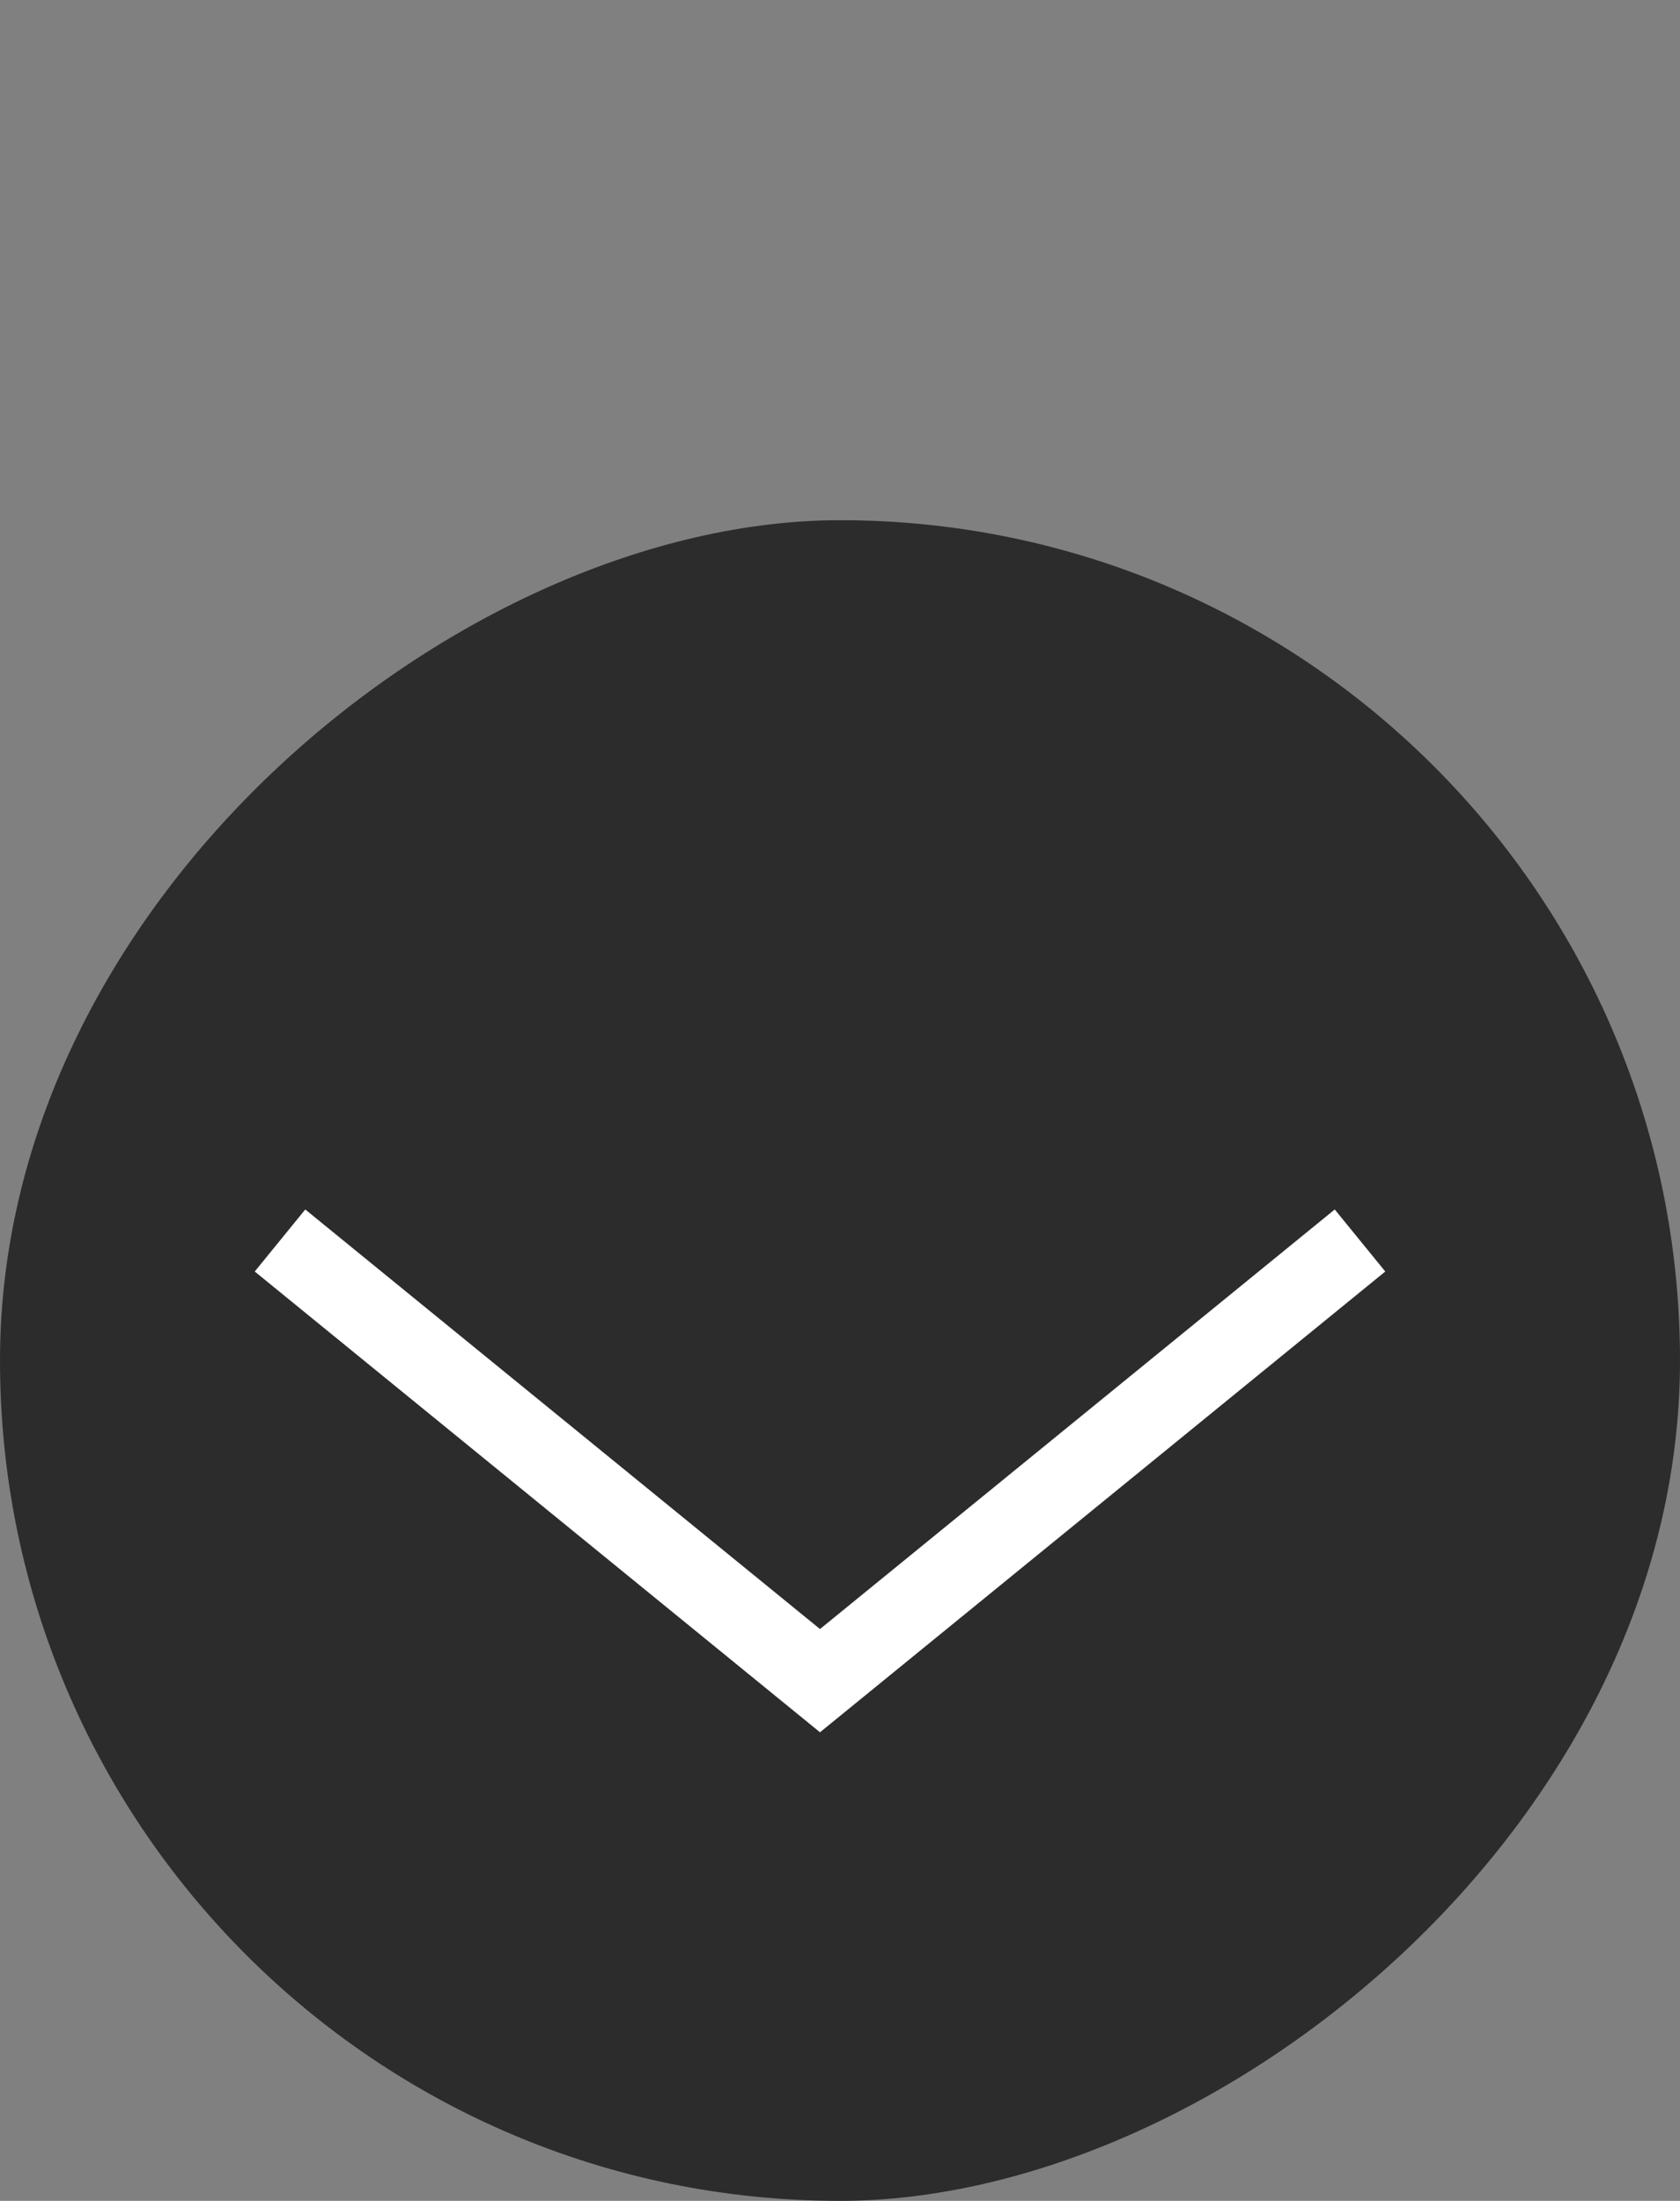 <svg width="42" height="55" viewBox="0 0 42 55" fill="none" xmlns="http://www.w3.org/2000/svg">
<rect x="0" y="0" width="42" height="55" fill="#808080" stroke="none"/>
<rect y="55" width="42" height="42" rx="21" transform="rotate(-90 0 55)" fill="#2C2C2C"/>
<path d="M7 31L20.5 42L34 31" stroke="white" stroke-width="2"/>
</svg>
